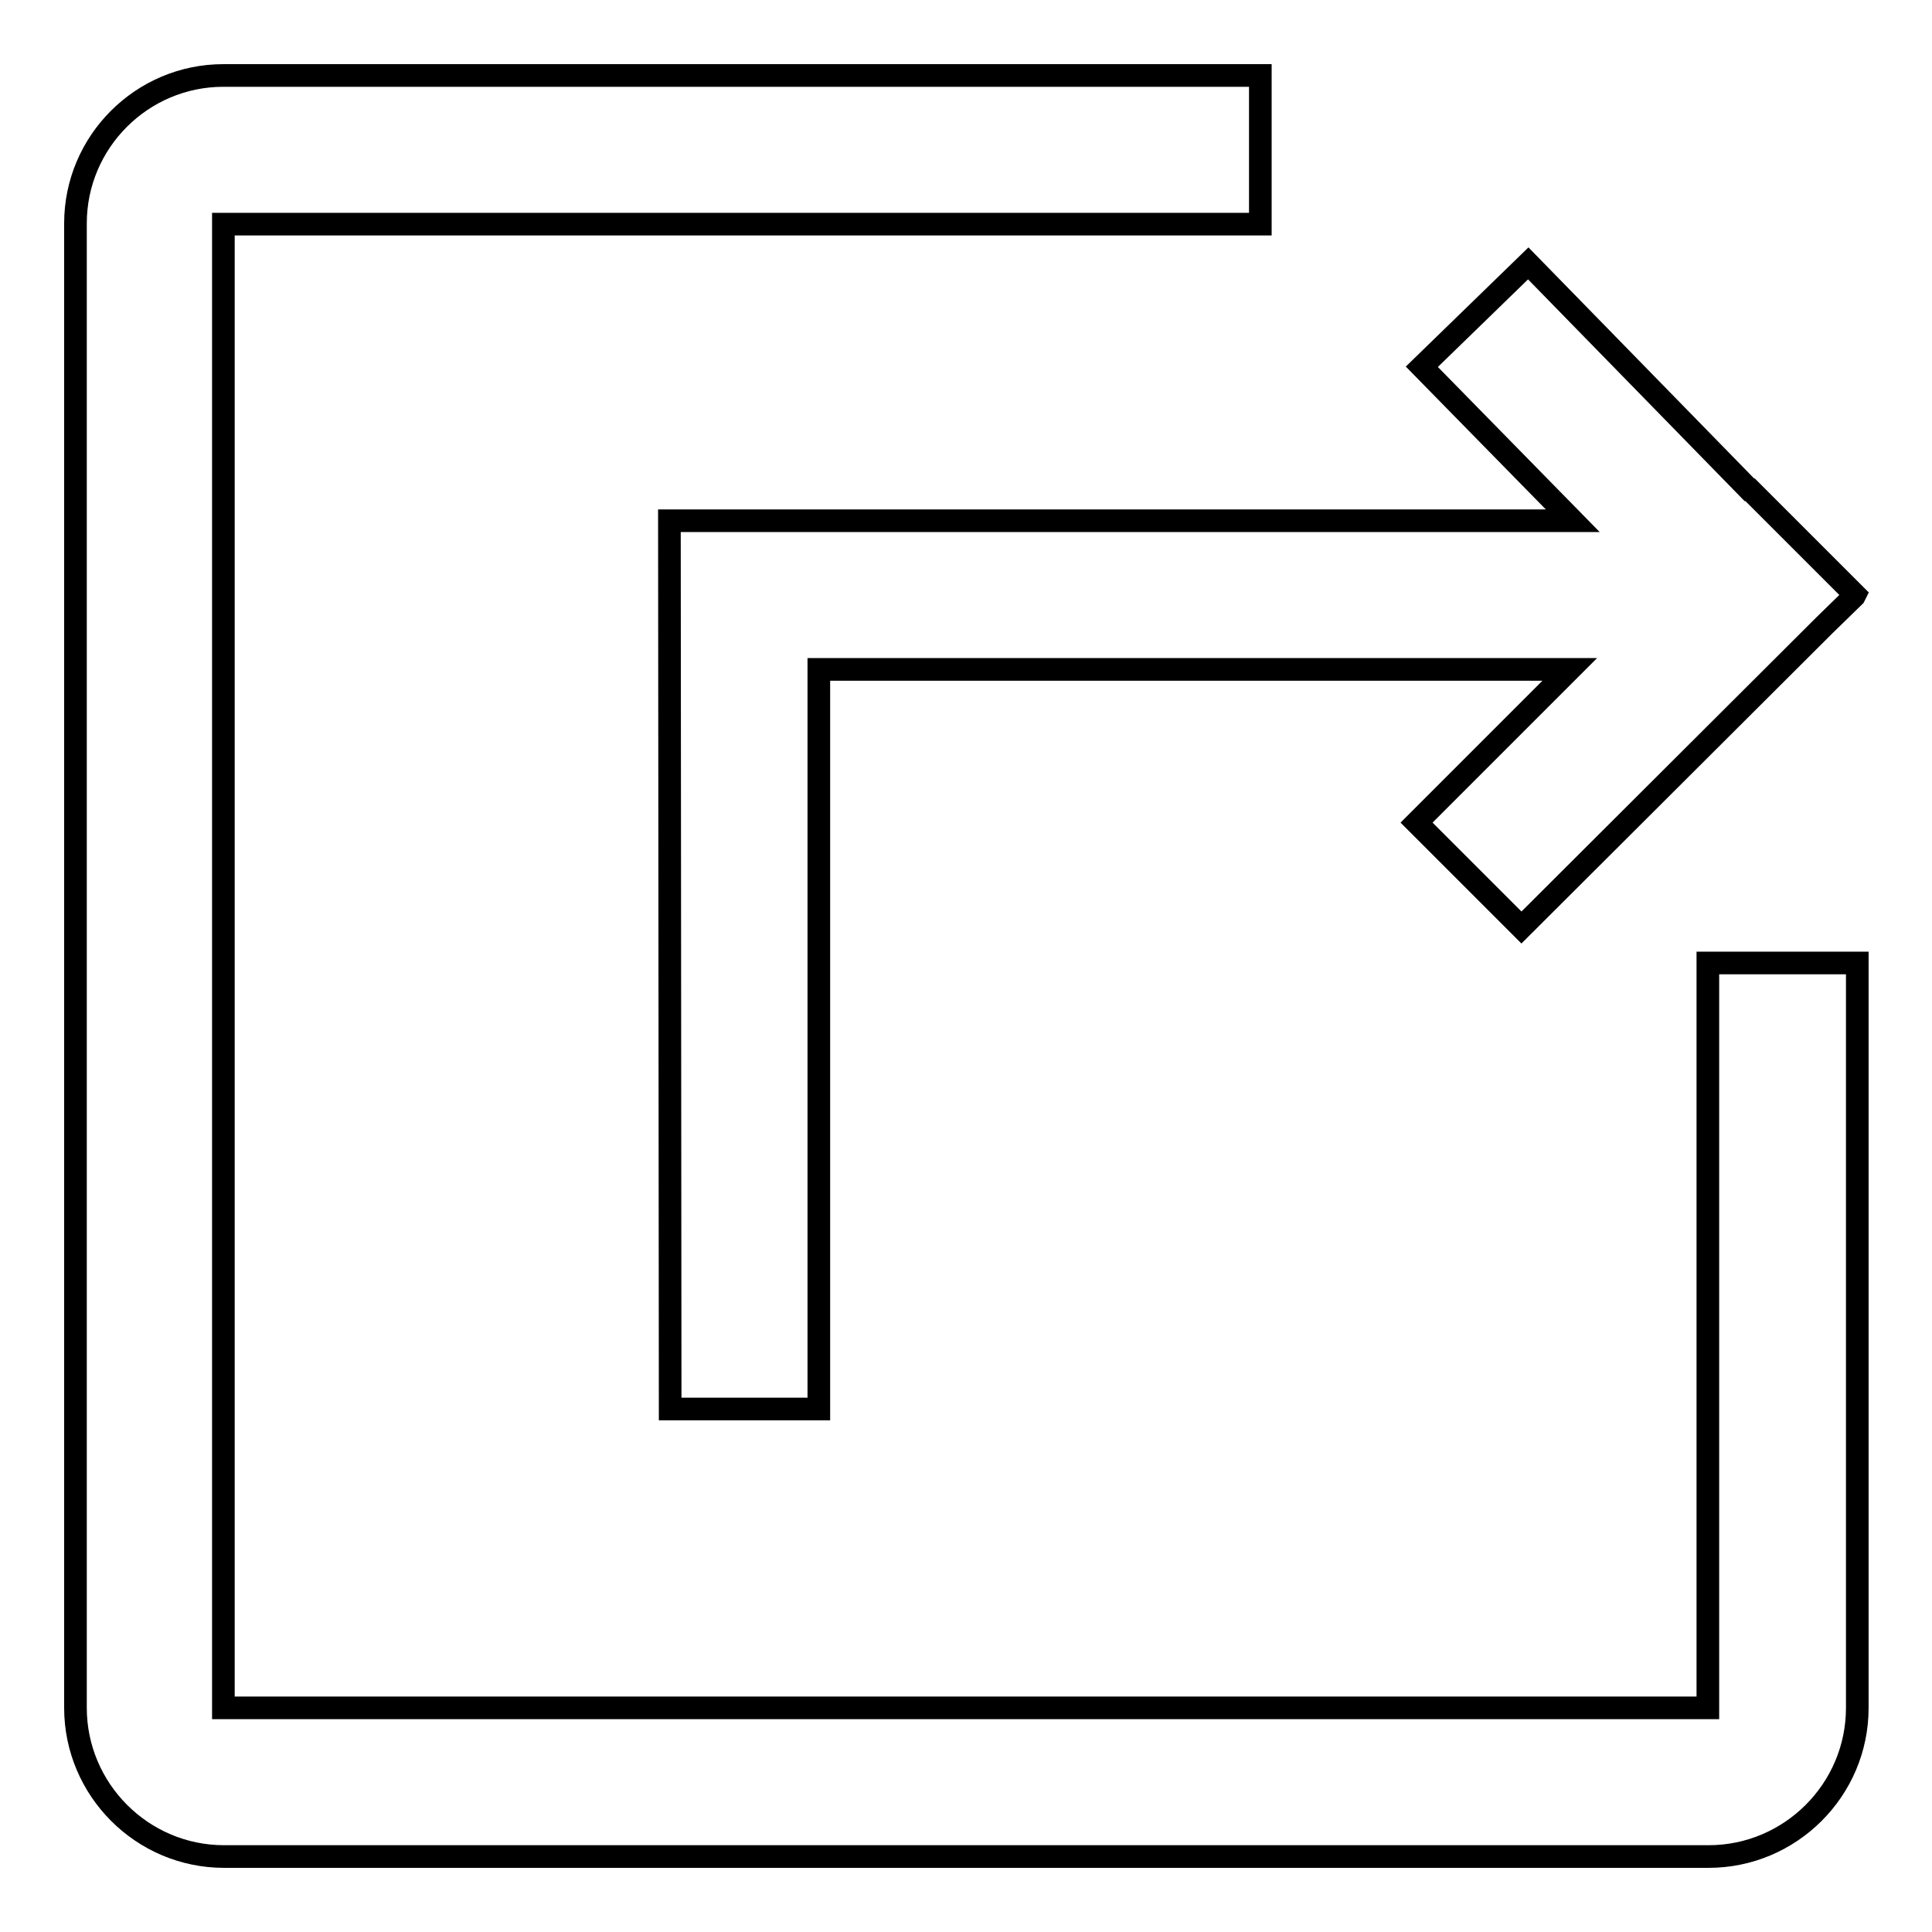 <?xml version="1.0" encoding="utf-8"?>
<!-- Svg Vector Icons : http://www.onlinewebfonts.com/icon -->
<!DOCTYPE svg PUBLIC "-//W3C//DTD SVG 1.1//EN" "http://www.w3.org/Graphics/SVG/1.1/DTD/svg11.dtd">
<svg version="1.1" xmlns="http://www.w3.org/2000/svg" xmlns:xlink="http://www.w3.org/1999/xlink" x="0px" y="0px" viewBox="0 0 256 256" enable-background="new 0 0 256 256" xml:space="preserve">
<g><g><path stroke-width="3" fill-opacity="0" stroke="#000000"  d="M226.3,127.6v98.7H29.6V29.7H167V10H29.6l0,0C18.8,10,10,18.8,10,29.6v196.7c0,10.8,8.8,19.7,19.7,19.7h196.7c10.8,0,19.7-8.8,19.7-19.7l0,0v-98.7H226.3z"/><path stroke-width="3" fill-opacity="0" stroke="#000000"  d="M245.8,78.8l-13.9-13.9l-0.1,0l-29.3-30l-14.1,13.7l20,20.4H88.7l0.1,117.7h19.7v-98H208l-20.3,20.3l13.9,13.9l40.2-40.1l3.9-3.8l0,0L245.8,78.8z"/></g></g>
</svg>